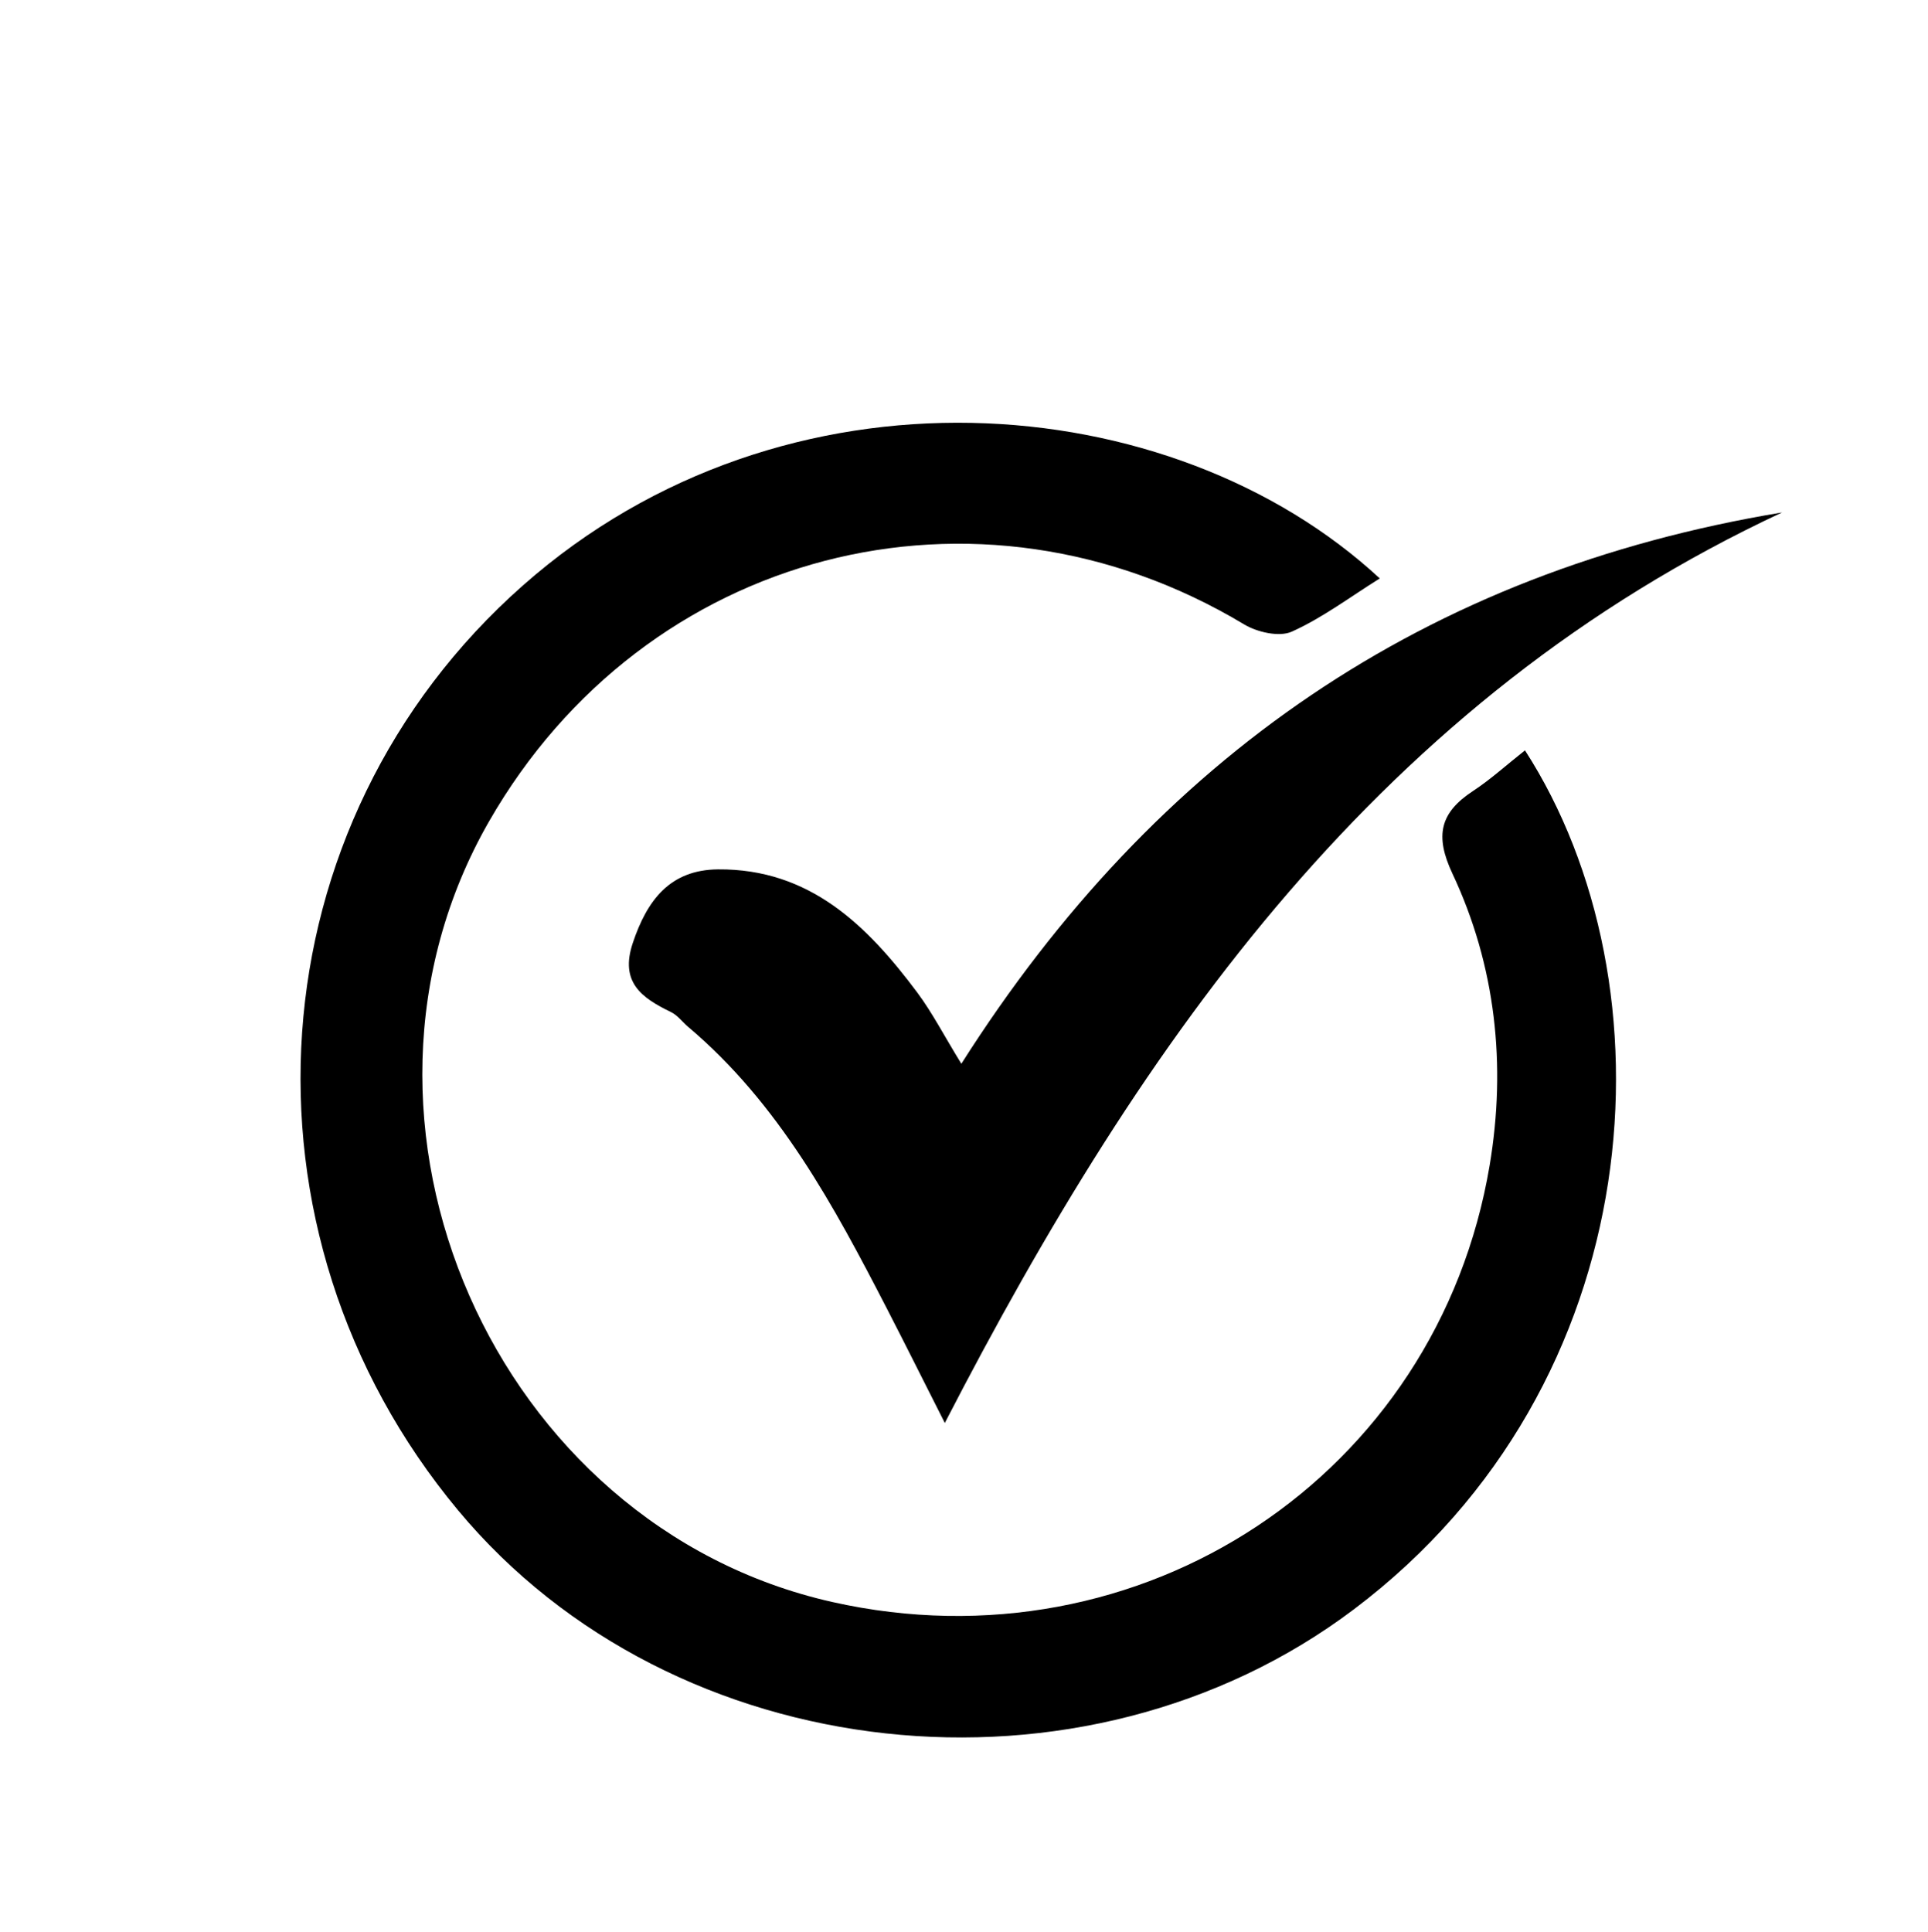 <?xml version="1.0" encoding="utf-8"?>
<!-- Generator: Adobe Illustrator 16.0.0, SVG Export Plug-In . SVG Version: 6.00 Build 0)  -->
<!DOCTYPE svg PUBLIC "-//W3C//DTD SVG 1.1//EN" "http://www.w3.org/Graphics/SVG/1.1/DTD/svg11.dtd">
<svg version="1.1" id="Слой_1" xmlns="http://www.w3.org/2000/svg" xmlns:xlink="http://www.w3.org/1999/xlink" x="0px" y="0px"
	 width="49.891px" height="50px" viewBox="0 0 49.891 50" enable-background="new 0 0 49.891 50" xml:space="preserve">
<path d="M39.462,19.416c3.891,6.032,3.321,16.389-4.429,22.227c-6.991,5.269-17.601,4.14-23.179-2.563
	c-6.022-7.238-5.3-17.773,1.678-23.932c6.784-5.989,16.787-5.167,22.173-0.181c-0.771,0.481-1.483,1.02-2.277,1.377
	c-0.324,0.146-0.896,0.015-1.234-0.188C25.275,12,16.687,14.229,12.656,21.252c-4.459,7.77,0.142,18.234,8.877,20.199
	c7.995,1.797,15.666-3.266,17.015-11.299c0.434-2.584,0.16-5.161-0.964-7.549c-0.464-0.988-0.317-1.579,0.538-2.139
	C38.571,20.169,38.972,19.803,39.462,19.416z"/>
<path d="M24.877,27.525c5.042-7.942,12.021-12.739,21.238-14.265C35.767,18.09,29.62,26.798,24.449,36.82
	c-0.597-1.18-1.037-2.063-1.49-2.942c-1.379-2.675-2.798-5.321-5.154-7.31c-0.149-0.127-0.272-0.299-0.443-0.381
	c-0.755-0.367-1.329-0.767-0.987-1.788c0.369-1.104,0.961-1.894,2.206-1.904c2.372-0.019,3.858,1.45,5.153,3.184
	C24.125,26.204,24.427,26.794,24.877,27.525z"/>
</svg>
